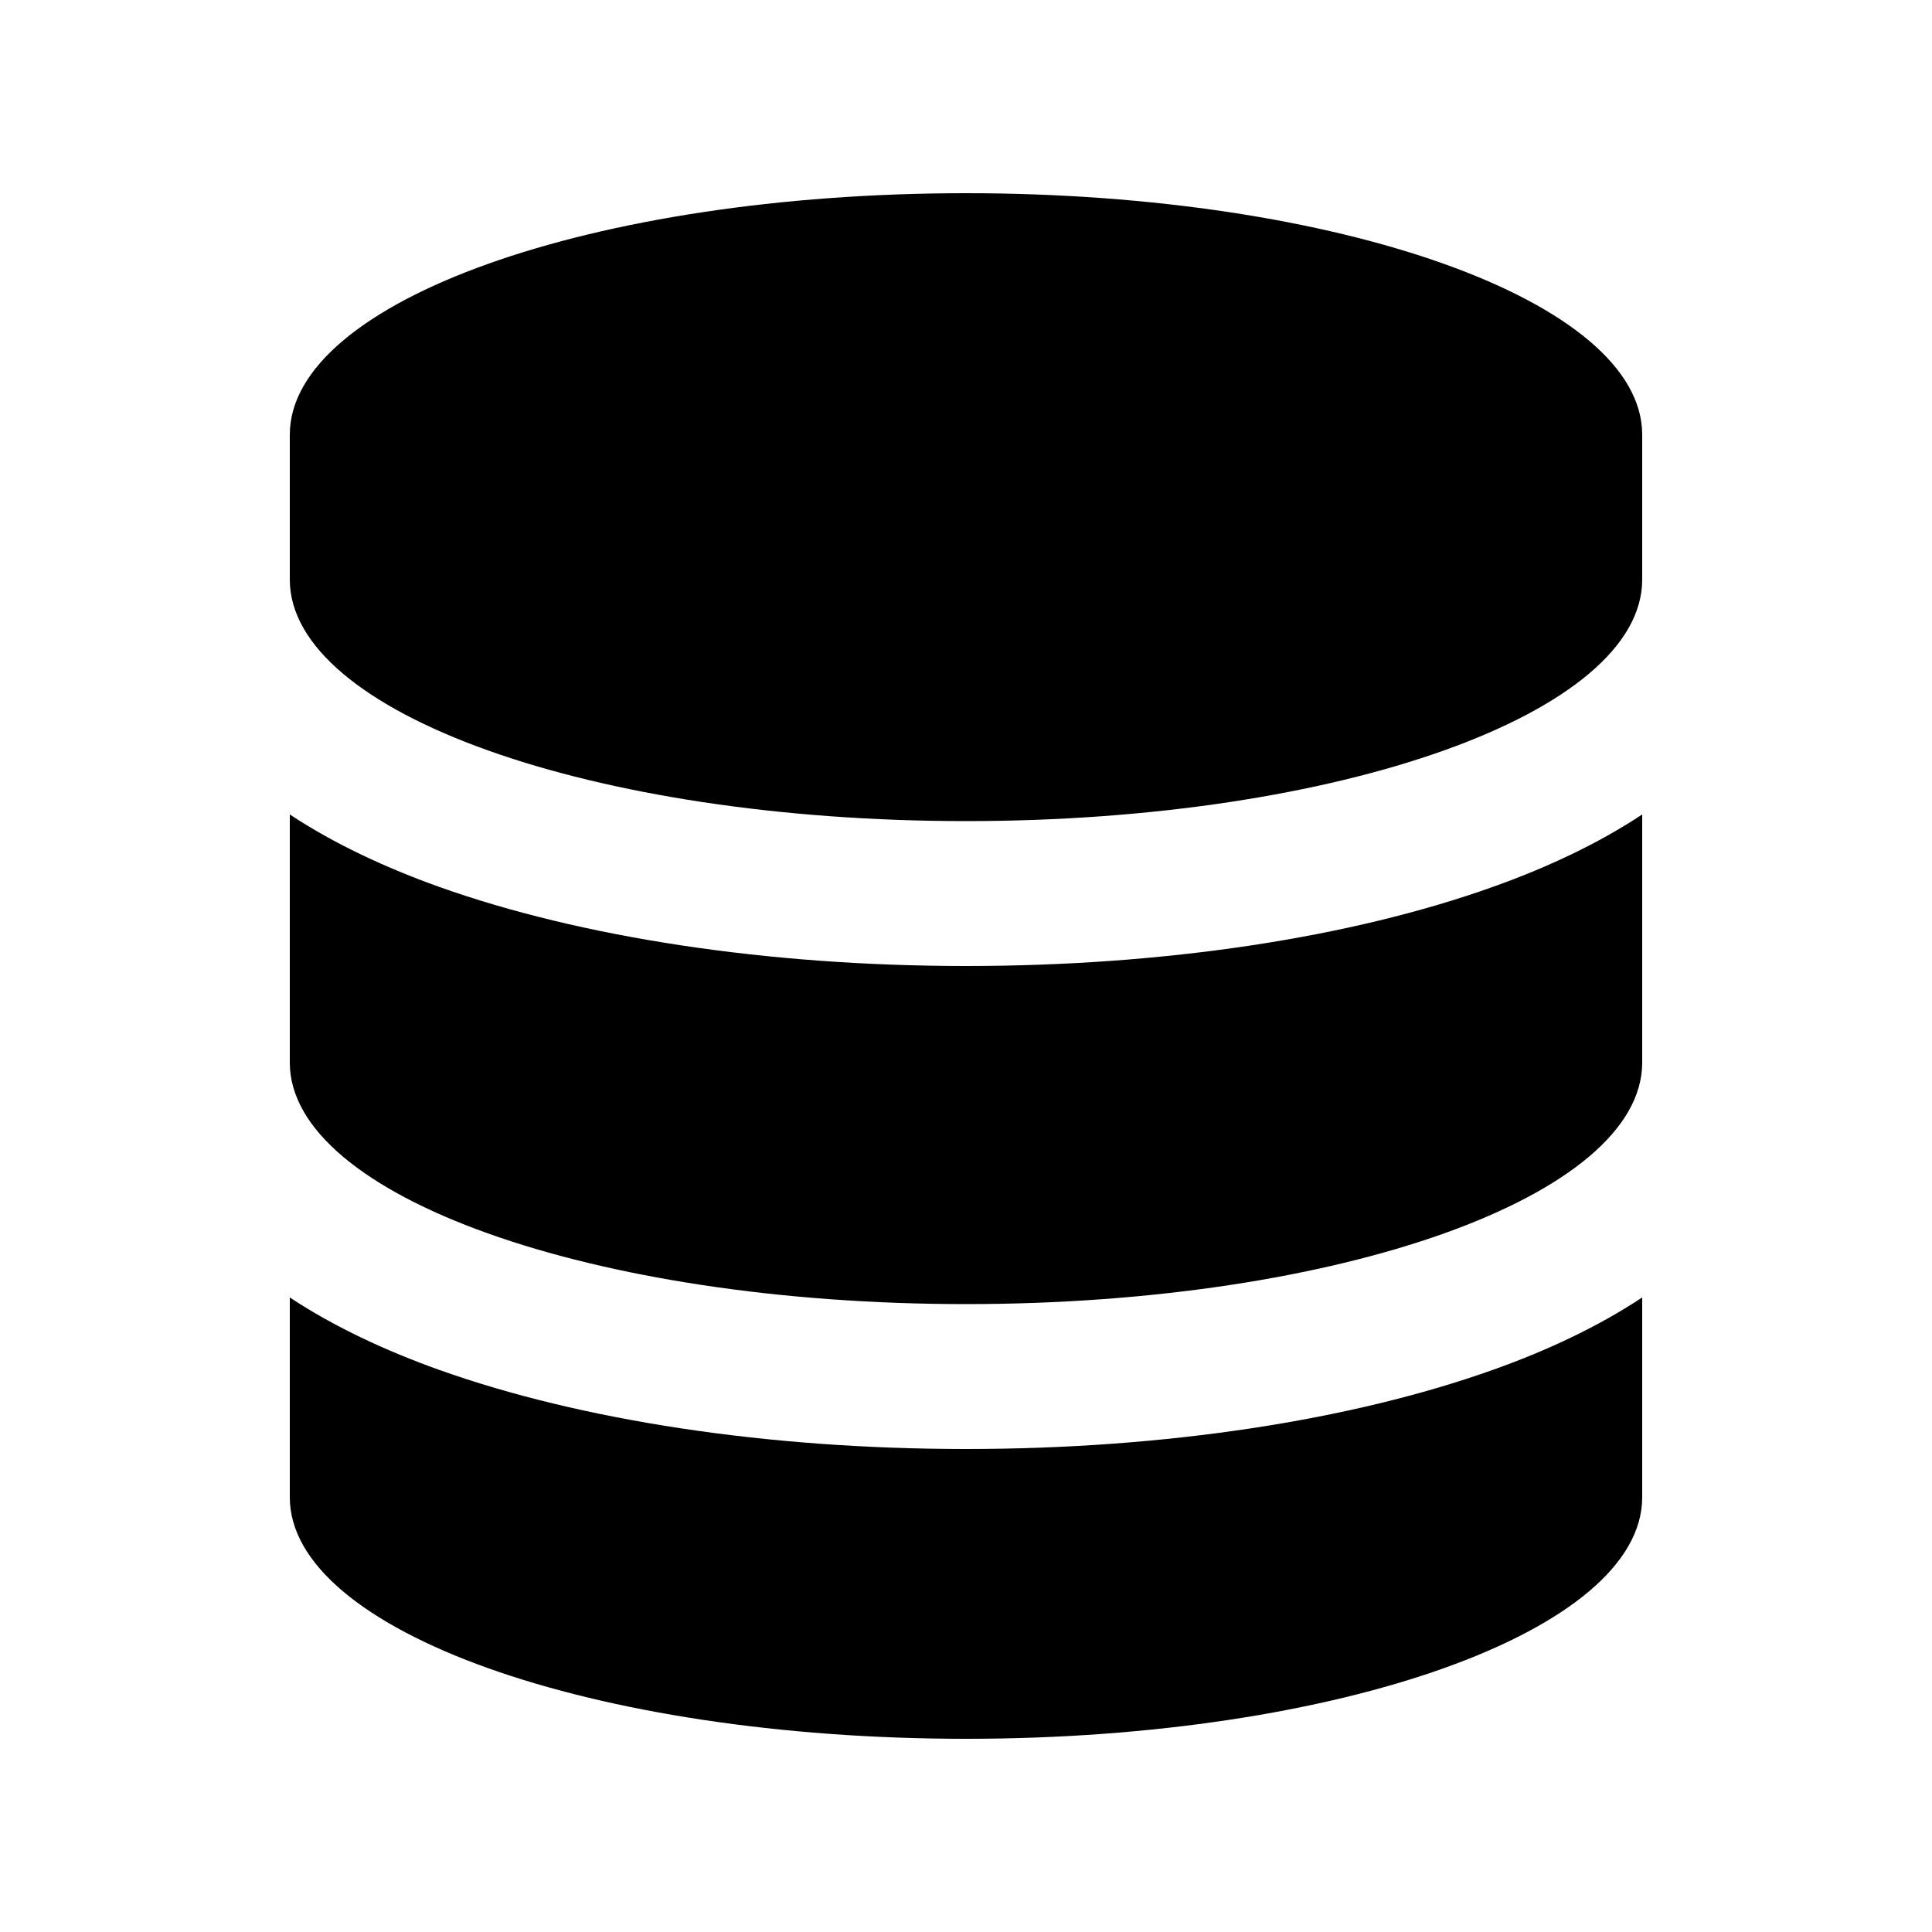<svg xmlns="http://www.w3.org/2000/svg" viewBox="0 0 640 640"><!--! Font Awesome Pro 7.1.0 by @fontawesome - https://fontawesome.com License - https://fontawesome.com/license (Commercial License) Copyright 2025 Fonticons, Inc. --><path fill="currentColor" d="M544 269.8C529.2 279.6 512.2 287.5 494.5 293.8C447.5 310.6 385.8 320 320 320C254.2 320 192.4 310.5 145.5 293.8C127.9 287.5 110.8 279.6 96 269.8L96 352C96 396.2 196.3 432 320 432C443.7 432 544 396.2 544 352L544 269.8zM544 192L544 144C544 99.8 443.7 64 320 64C196.3 64 96 99.8 96 144L96 192C96 236.2 196.3 272 320 272C443.7 272 544 236.2 544 192zM494.5 453.8C447.6 470.5 385.9 480 320 480C254.1 480 192.4 470.5 145.5 453.8C127.9 447.5 110.8 439.6 96 429.8L96 496C96 540.2 196.3 576 320 576C443.7 576 544 540.2 544 496L544 429.8C529.2 439.6 512.2 447.5 494.5 453.8z"/></svg>